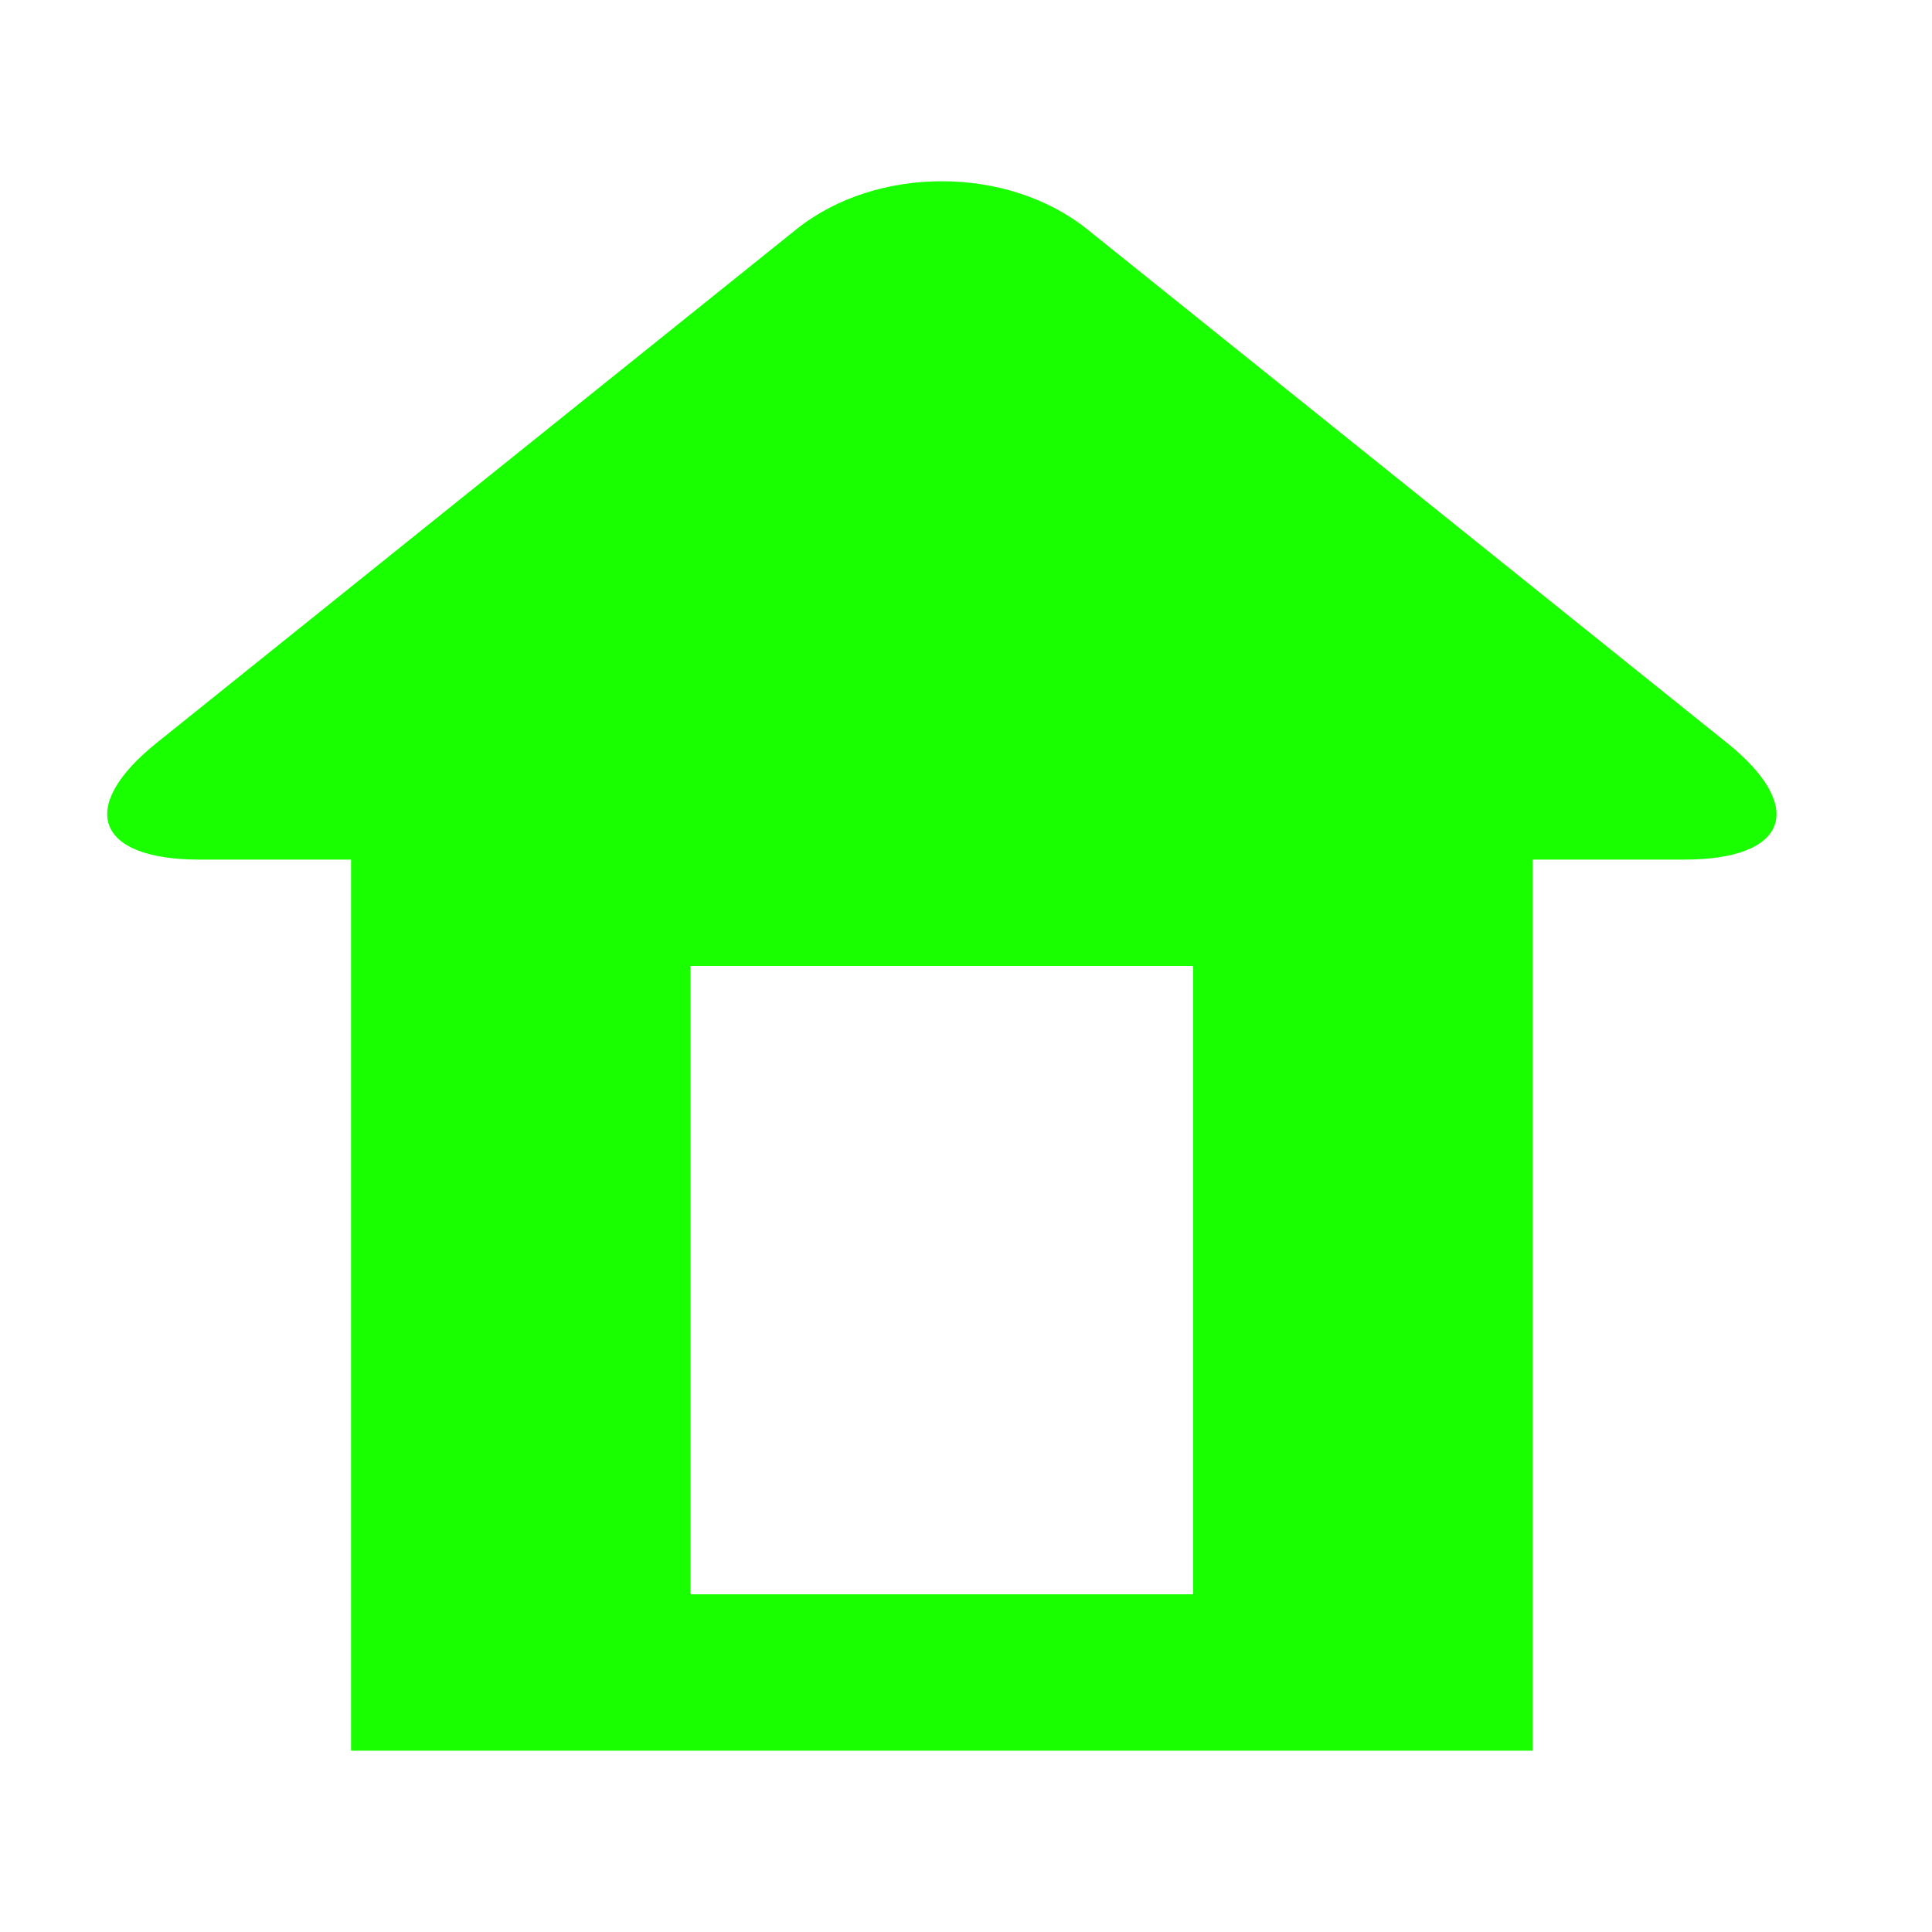 <svg width="40" height="40" viewBox="0 0 40 40" fill="none" xmlns="http://www.w3.org/2000/svg">
<g clip-path="url(#clip0_808_1457)">
<g clip-path="url(#clip1_808_1457)">
<path d="M7.268 36.246H31.73V17.797H34.879C37.018 17.797 37.412 16.71 35.755 15.38L22.51 4.747C20.853 3.421 18.146 3.421 16.488 4.747L3.244 15.38C1.586 16.71 1.984 17.797 4.124 17.797H7.268V36.246ZM24.702 33.008H14.296V20H24.702V33.008Z" fill="#19FF00"/>
</g>
</g>
<defs>
<clipPath id="clip0_808_1457">
<rect width="38" height="32.494" fill="white" transform="translate(1 3.753)"/>
</clipPath>
<clipPath id="clip1_808_1457">
<rect width="35.201" height="32.493" fill="white" transform="translate(2 3.753)"/>
</clipPath>
</defs>
</svg>
